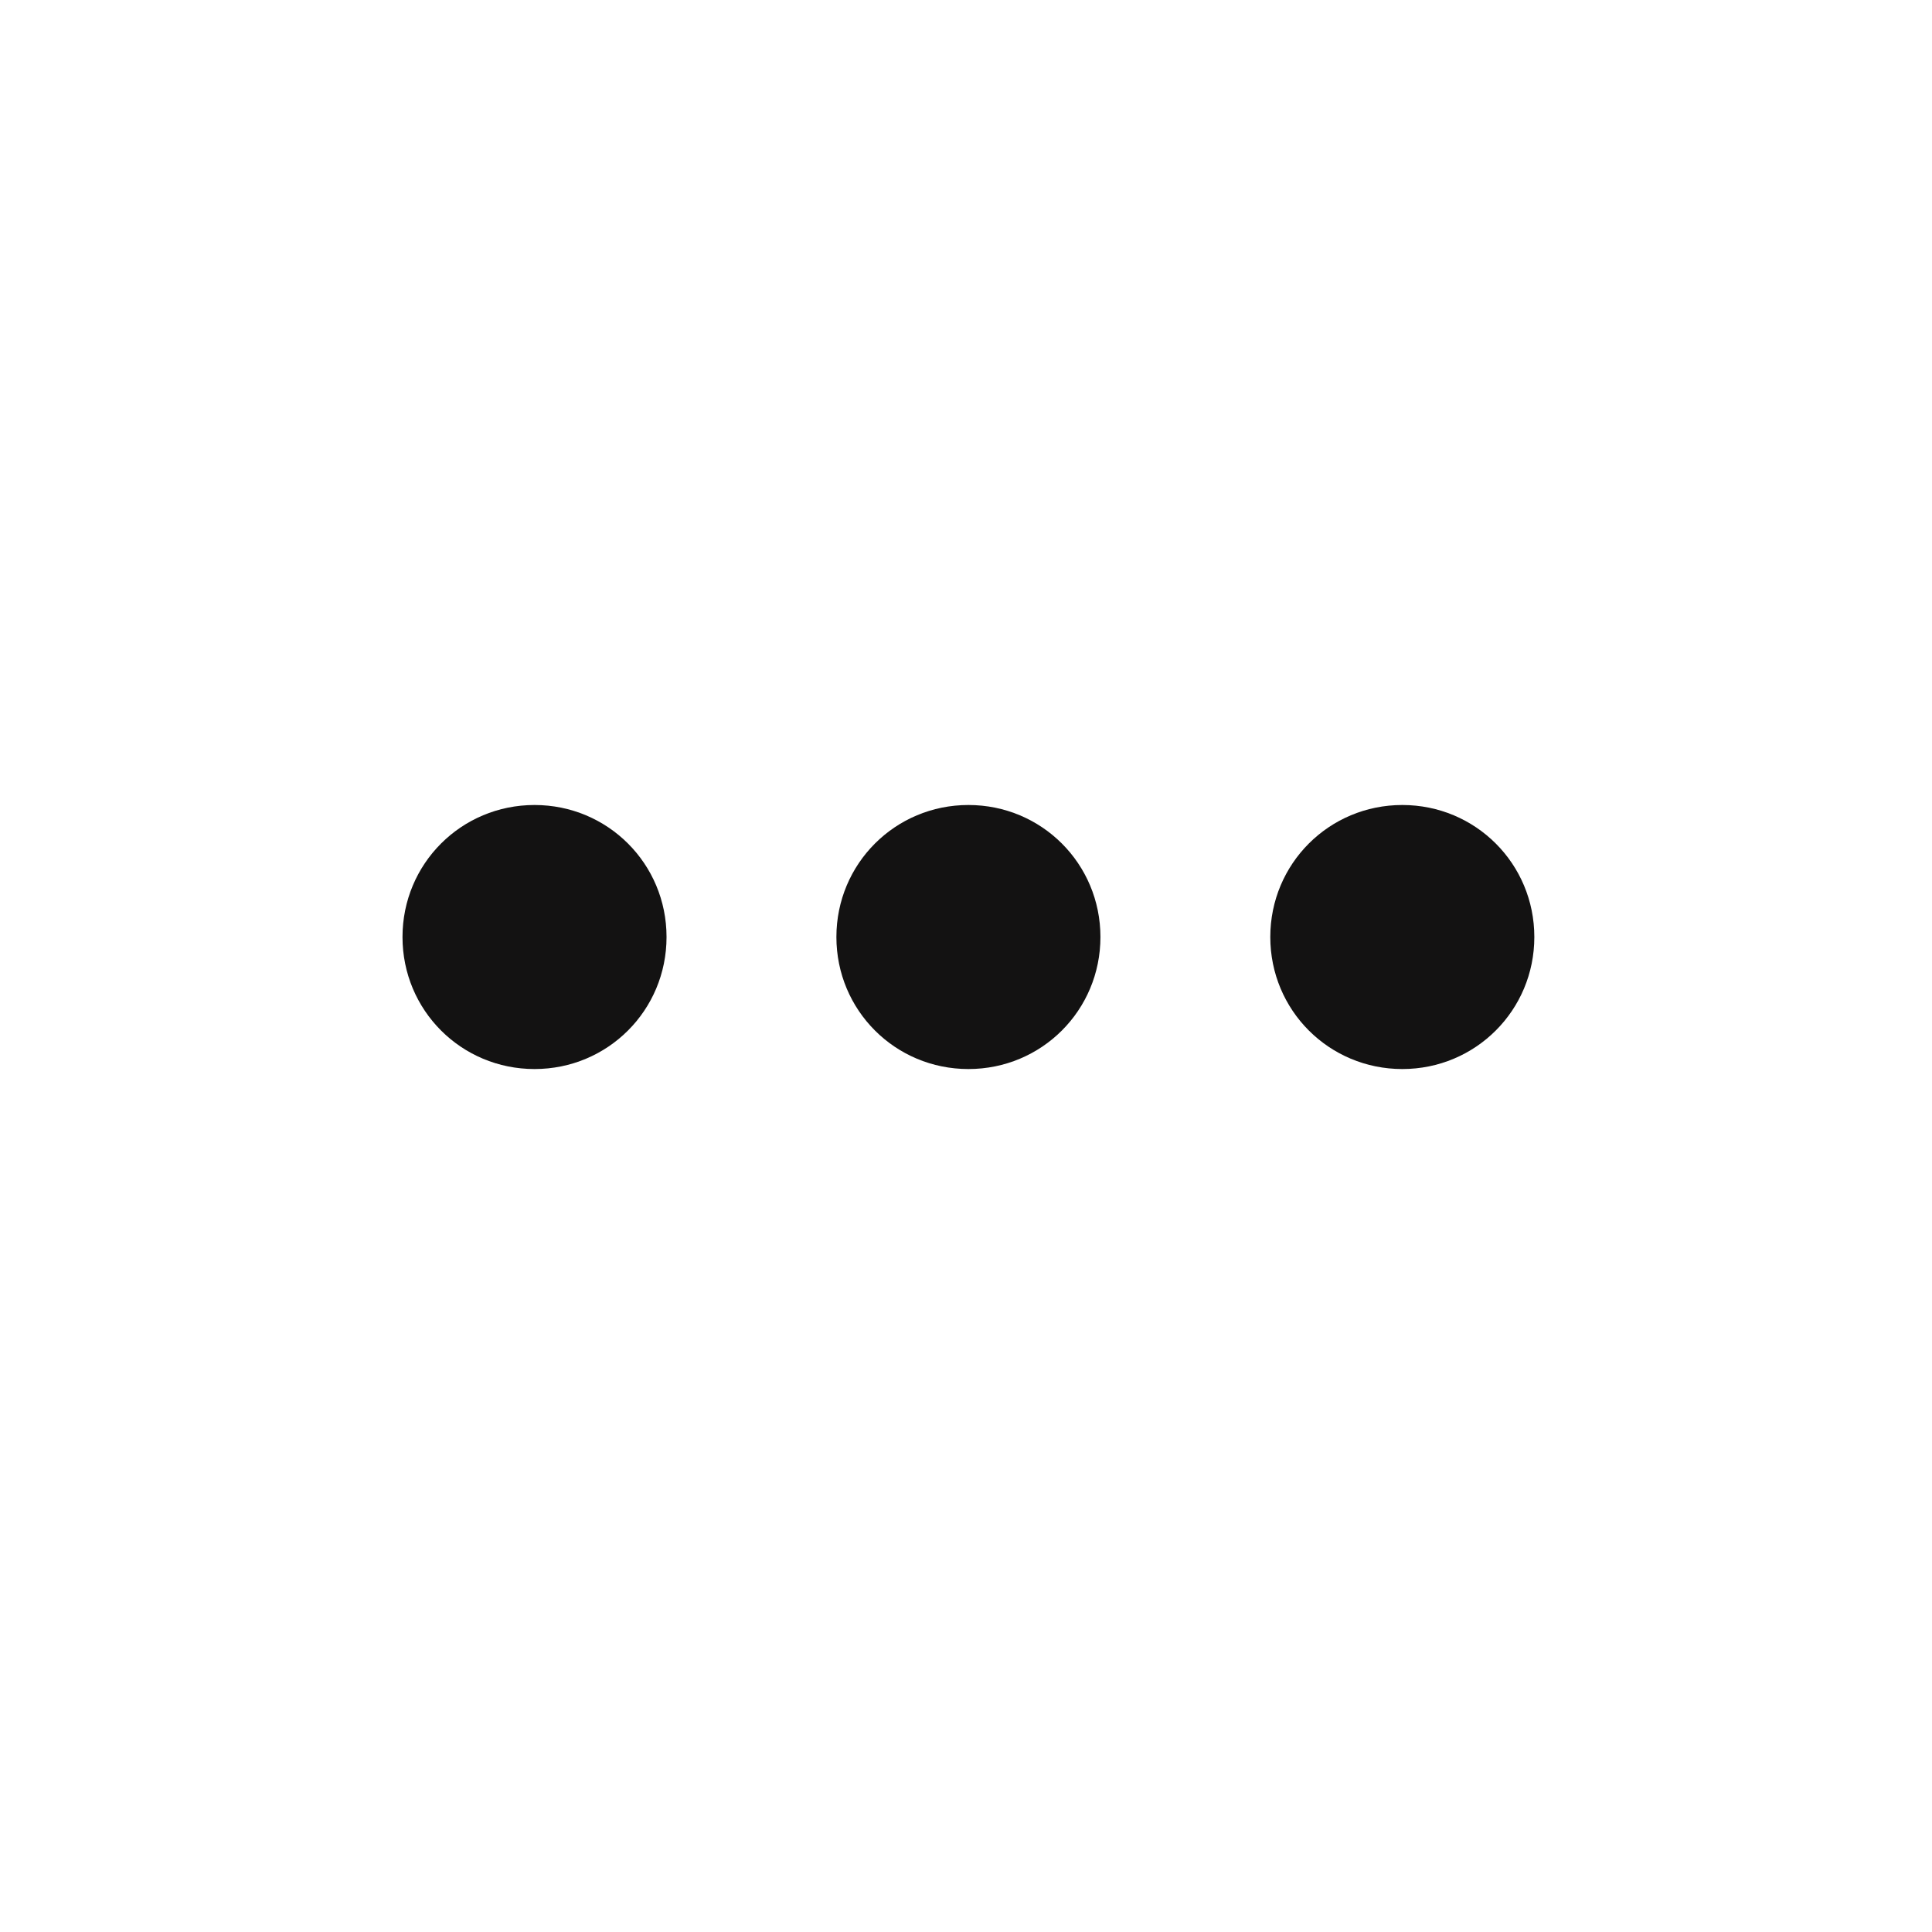 <svg width="24" height="24" viewBox="0 0 24 24" fill="none" xmlns="http://www.w3.org/2000/svg">
  <path fill-rule="evenodd" clip-rule="evenodd" d="M5 11.64C5 12.55 5.73 13.28 6.64 13.28C7.55 13.28 8.28 12.55 8.28 11.64C8.28 10.73 7.55 10 6.64 10C5.73 10 5 10.73 5 11.64ZM15.78 11.64C15.78 12.55 16.51 13.28 17.42 13.28C18.33 13.28 19.06 12.55 19.06 11.64C19.06 10.73 18.33 10 17.42 10C16.51 10 15.78 10.73 15.78 11.64ZM12.03 13.28C11.12 13.28 10.39 12.55 10.39 11.64C10.39 10.73 11.12 10 12.03 10C12.94 10 13.67 10.73 13.67 11.64C13.67 12.55 12.94 13.28 12.03 13.28Z" fill="#131212"/>
</svg>